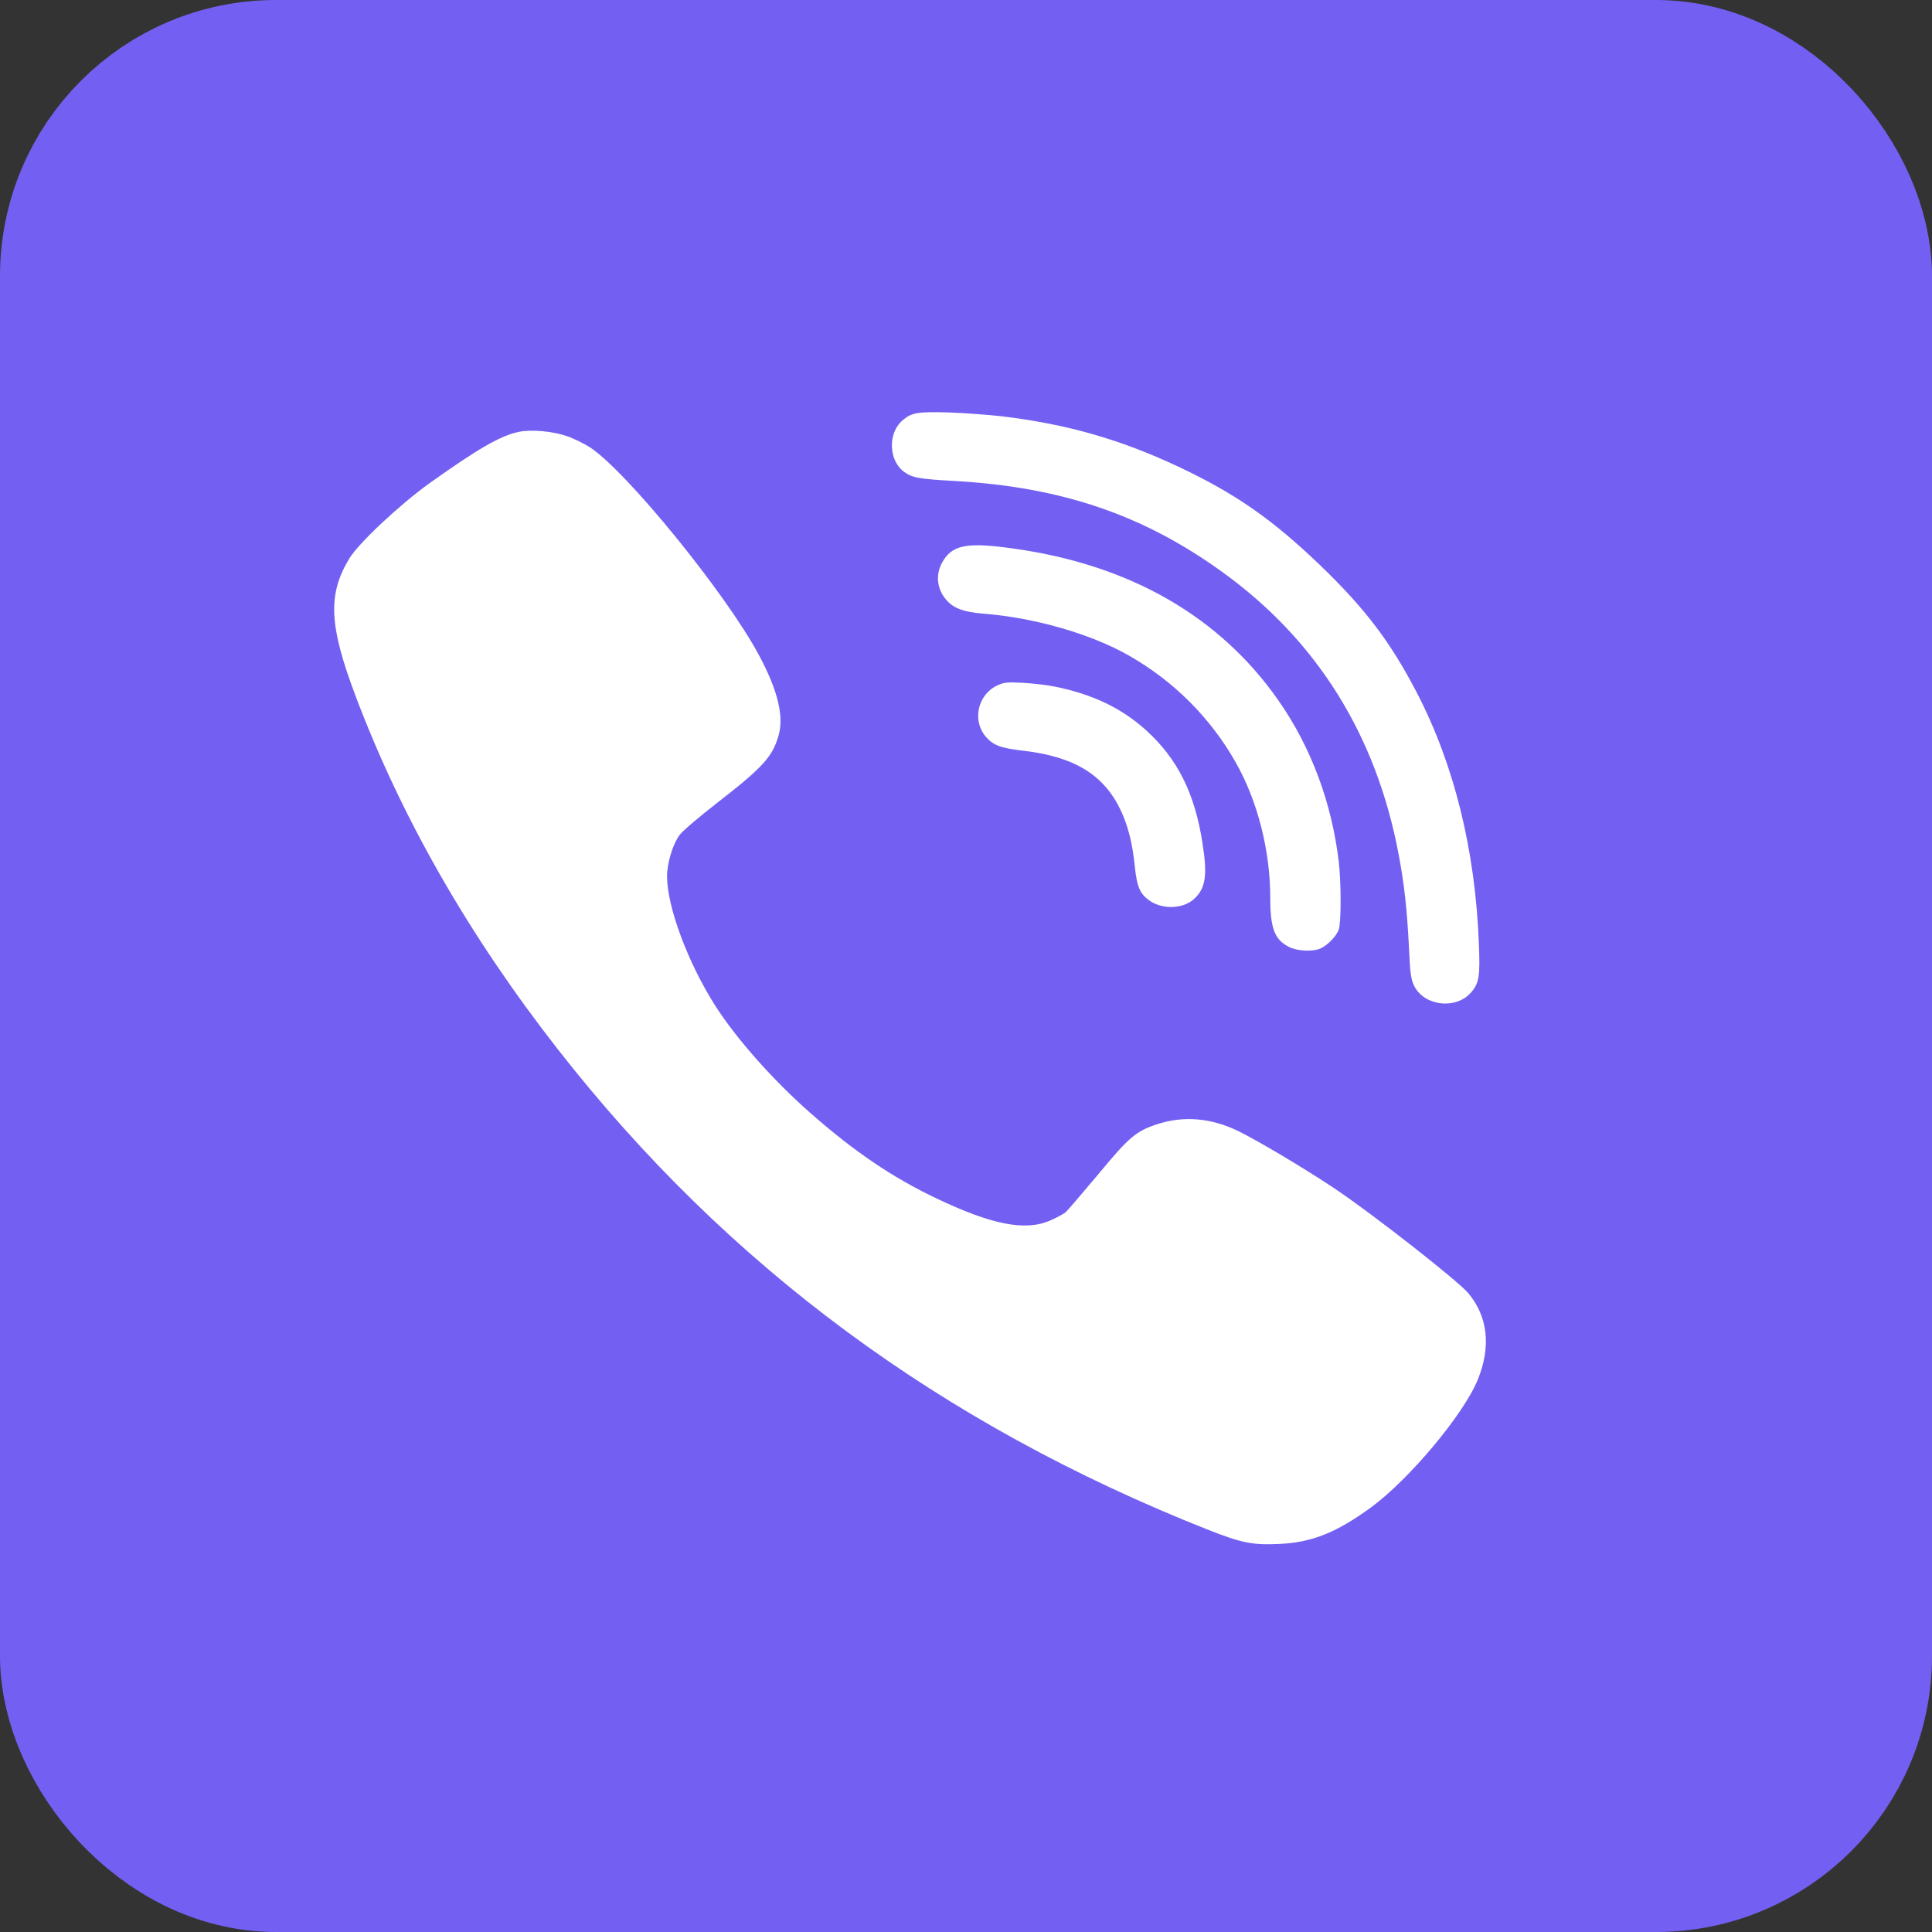 <svg width="35" height="35" viewBox="0 0 35 35" fill="none" xmlns="http://www.w3.org/2000/svg">
<rect x="0" y="0" width="35" height="35" fill="#333333" stroke="none"/>
<rect x="1.5" y="1.5" width="32" height="32" rx="3.5" stroke="#7360F2" stroke-width="3"/>
<rect x="3" y="4" width="28" height="26" fill="white"/>
<path d="M5.827 2.037C5.203 2.103 4.499 2.318 3.882 2.626C2.431 3.361 1.352 4.791 1.065 6.366C1.003 6.7 1 7.151 1 17.554V28.047C1 28.277 1.027 28.507 1.079 28.731C1.576 30.886 3.162 32.409 5.406 32.885C5.64 32.936 5.878 32.961 6.117 32.961H28.083C28.322 32.961 28.56 32.936 28.794 32.885C31.038 32.409 32.624 30.886 33.121 28.731C33.173 28.507 33.2 28.277 33.2 28.047V17.554C33.2 7.151 33.197 6.7 33.135 6.366C33.048 5.883 32.876 5.396 32.614 4.893C31.797 3.314 30.156 2.222 28.315 2.03C27.894 1.987 6.233 1.991 5.827 2.037ZM18.145 7.541C19.331 7.684 20.289 7.958 21.34 8.451C22.375 8.938 23.037 9.398 23.912 10.236C24.733 11.027 25.188 11.626 25.671 12.556C26.343 13.853 26.726 15.396 26.791 17.094C26.815 17.673 26.798 17.802 26.66 17.967C26.398 18.289 25.822 18.236 25.626 17.875C25.564 17.756 25.546 17.653 25.526 17.19C25.491 16.478 25.44 16.018 25.336 15.469C24.929 13.314 23.854 11.593 22.137 10.358C20.706 9.325 19.227 8.822 17.29 8.713C16.635 8.677 16.521 8.653 16.373 8.544C16.097 8.336 16.083 7.846 16.348 7.617C16.51 7.475 16.624 7.455 17.186 7.472C17.479 7.482 17.91 7.515 18.145 7.541ZM10.264 7.899C10.384 7.938 10.57 8.031 10.677 8.097C11.332 8.514 13.156 10.755 13.752 11.874C14.094 12.513 14.207 12.986 14.101 13.337C13.99 13.714 13.808 13.913 12.991 14.545C12.663 14.8 12.356 15.061 12.308 15.131C12.184 15.303 12.084 15.641 12.084 15.879C12.087 16.432 12.46 17.435 12.949 18.206C13.328 18.805 14.008 19.573 14.68 20.162C15.469 20.857 16.166 21.33 16.952 21.704C17.962 22.188 18.579 22.31 19.031 22.108C19.144 22.059 19.265 21.992 19.303 21.963C19.337 21.933 19.603 21.622 19.893 21.277C20.451 20.602 20.578 20.493 20.961 20.367C21.447 20.208 21.944 20.251 22.444 20.496C22.823 20.685 23.65 21.178 24.185 21.536C24.888 22.009 26.391 23.187 26.595 23.422C26.953 23.846 27.015 24.389 26.774 24.988C26.519 25.62 25.526 26.805 24.833 27.311C24.205 27.768 23.761 27.944 23.175 27.97C22.692 27.993 22.492 27.953 21.875 27.709C17.035 25.792 13.17 22.932 10.101 19.003C8.498 16.951 7.278 14.823 6.444 12.615C5.958 11.328 5.933 10.768 6.333 10.11C6.506 9.832 7.24 9.143 7.774 8.759C8.664 8.124 9.074 7.889 9.402 7.823C9.626 7.776 10.015 7.813 10.264 7.899ZM18.383 9.941C20.475 10.236 22.096 11.169 23.157 12.685C23.754 13.539 24.126 14.542 24.254 15.617C24.298 16.011 24.298 16.73 24.25 16.849C24.205 16.961 24.061 17.113 23.936 17.176C23.802 17.243 23.516 17.236 23.357 17.157C23.092 17.027 23.012 16.822 23.012 16.266C23.012 15.409 22.782 14.505 22.382 13.804C21.927 13.003 21.265 12.341 20.458 11.88C19.765 11.483 18.741 11.189 17.807 11.116C17.469 11.089 17.283 11.023 17.155 10.881C16.959 10.666 16.938 10.374 17.103 10.133C17.283 9.865 17.558 9.822 18.383 9.941ZM19.117 12.44C19.796 12.579 20.317 12.827 20.761 13.228C21.334 13.747 21.647 14.376 21.785 15.28C21.878 15.869 21.84 16.101 21.623 16.293C21.42 16.471 21.044 16.478 20.816 16.309C20.651 16.19 20.599 16.064 20.561 15.723C20.517 15.27 20.434 14.952 20.293 14.658C19.989 14.032 19.455 13.708 18.552 13.602C18.127 13.552 18 13.506 17.862 13.35C17.61 13.062 17.707 12.595 18.055 12.423C18.186 12.361 18.241 12.354 18.531 12.37C18.71 12.38 18.976 12.41 19.117 12.44Z" fill="#7360F2"/>
</svg>
